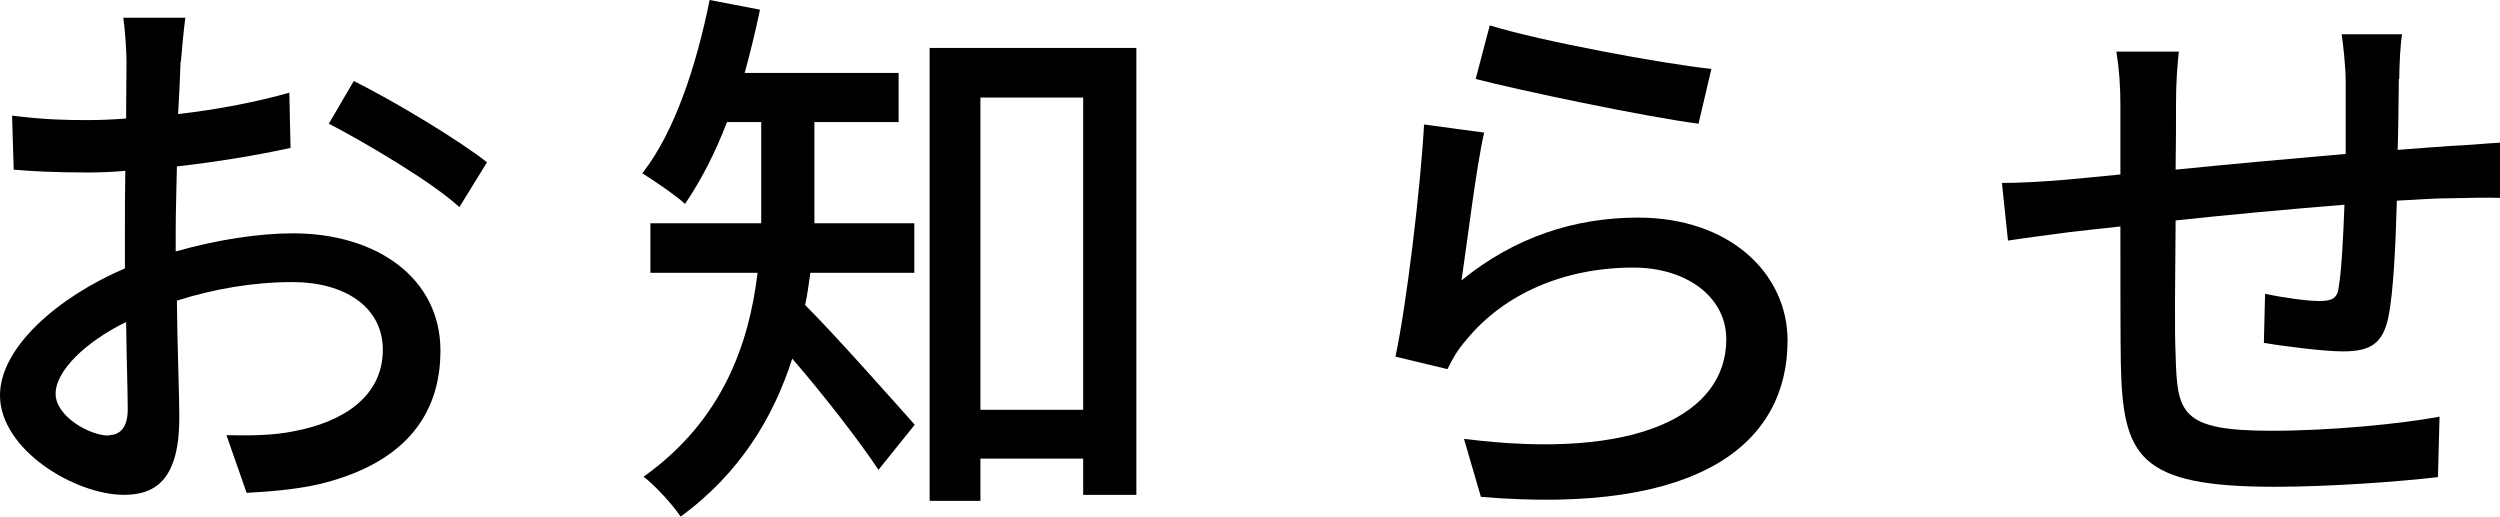 <?xml version="1.0" encoding="UTF-8"?><svg xmlns="http://www.w3.org/2000/svg" viewBox="0 0 62.04 12.82"><g id="a"/><g id="b"><g id="c"><g><path d="M4.48,1.54c-.01,.34-.03,.78-.06,1.29,.98-.11,1.99-.31,2.76-.53l.03,1.37c-.81,.18-1.85,.35-2.82,.46-.01,.56-.03,1.12-.03,1.62v.49c1.02-.29,2.06-.45,2.91-.45,2.09,0,3.66,1.12,3.66,2.91,0,1.67-.97,2.83-3.03,3.32-.63,.14-1.26,.18-1.78,.21l-.5-1.43c.56,.01,1.16,.01,1.68-.1,1.18-.22,2.2-.84,2.2-2.02,0-1.08-.97-1.68-2.24-1.68-.98,0-1.95,.17-2.87,.46,.01,1.16,.06,2.34,.06,2.9,0,1.49-.55,1.92-1.37,1.92-1.22,0-3.08-1.12-3.08-2.47,0-1.19,1.44-2.44,3.1-3.15v-.87c0-.49,0-1.02,.01-1.55-.35,.03-.66,.04-.92,.04-.85,0-1.39-.03-1.85-.07l-.04-1.34c.8,.1,1.34,.11,1.86,.11,.29,0,.62-.01,.97-.04,0-.63,.01-1.13,.01-1.39,0-.29-.04-.85-.08-1.11h1.54c-.04,.27-.08,.74-.11,1.08Zm-1.79,9.26c.28,0,.48-.18,.48-.64s-.03-1.26-.04-2.17c-1.02,.5-1.75,1.22-1.75,1.78s.84,1.04,1.32,1.04ZM12.09,4.02l-.69,1.12c-.67-.62-2.35-1.61-3.24-2.07l.62-1.06c1.04,.52,2.61,1.47,3.31,2.02Z"/><path d="M20.11,6.77c-.04,.27-.07,.53-.13,.8,.7,.69,2.31,2.51,2.72,2.97l-.9,1.12c-.46-.7-1.4-1.91-2.14-2.76-.46,1.44-1.29,2.84-2.77,3.92-.18-.28-.66-.8-.92-.99,1.97-1.4,2.62-3.31,2.83-5.06h-2.66v-1.23h2.75V3.03h-.85c-.29,.77-.66,1.47-1.04,2.03-.24-.22-.76-.57-1.06-.76,.8-1.02,1.34-2.66,1.67-4.3l1.25,.24c-.11,.53-.24,1.06-.38,1.57h3.82v1.22h-2.09v2.51h2.48v1.23h-2.56ZM28.2,1.19V12.28h-1.32v-.9h-2.55v1.05h-1.26V1.19h5.13Zm-1.32,8.98V2.42h-2.55v7.75h2.55Z"/><path d="M36.28,6.95c1.3-1.06,2.79-1.55,4.37-1.55,2.28,0,3.71,1.39,3.71,3.05,0,2.52-2.13,4.34-7.61,3.88l-.42-1.44c4.33,.55,6.51-.62,6.51-2.47,0-1.04-.97-1.78-2.31-1.78-1.72,0-3.21,.66-4.13,1.78-.24,.27-.36,.5-.48,.74l-1.29-.31c.28-1.32,.62-4.17,.71-5.76l1.49,.2c-.2,.88-.43,2.8-.56,3.66Zm6.19-5.24l-.32,1.36c-1.37-.18-4.45-.83-5.53-1.11l.35-1.33c1.26,.39,4.27,.95,5.5,1.08Z"/><path d="M59.53,1.96c-.01,.6-.01,1.2-.03,1.76,.48-.04,.94-.07,1.33-.1,.36-.01,.84-.06,1.21-.08v1.37c-.24-.01-.85,0-1.22,.01-.36,0-.83,.03-1.34,.06-.03,1.06-.08,2.25-.21,2.89-.14,.67-.46,.85-1.13,.85-.5,0-1.54-.14-1.96-.21l.03-1.22c.46,.1,1.05,.18,1.34,.18,.32,0,.46-.06,.49-.36,.07-.42,.11-1.23,.14-2.03-1.36,.11-2.89,.25-4.19,.39-.01,1.37-.03,2.76,0,3.33,.04,1.44,.1,1.89,2.38,1.89,1.46,0,3.21-.17,4.17-.35l-.04,1.5c-.94,.11-2.66,.24-4.05,.24-3.4,0-3.77-.76-3.82-3.07-.01-.6-.01-2.04-.01-3.39-.52,.06-.95,.1-1.26,.14-.43,.06-1.16,.15-1.53,.21l-.15-1.43c.42,0,1-.03,1.58-.08,.31-.03,.77-.07,1.36-.13v-1.71c0-.49-.03-.9-.1-1.34h1.55c-.04,.38-.07,.77-.07,1.28,0,.39,0,.98-.01,1.65,1.29-.13,2.82-.27,4.22-.39v-1.82c0-.32-.06-.9-.1-1.15h1.5c-.04,.22-.07,.77-.07,1.11Z"/></g></g></g></svg>
